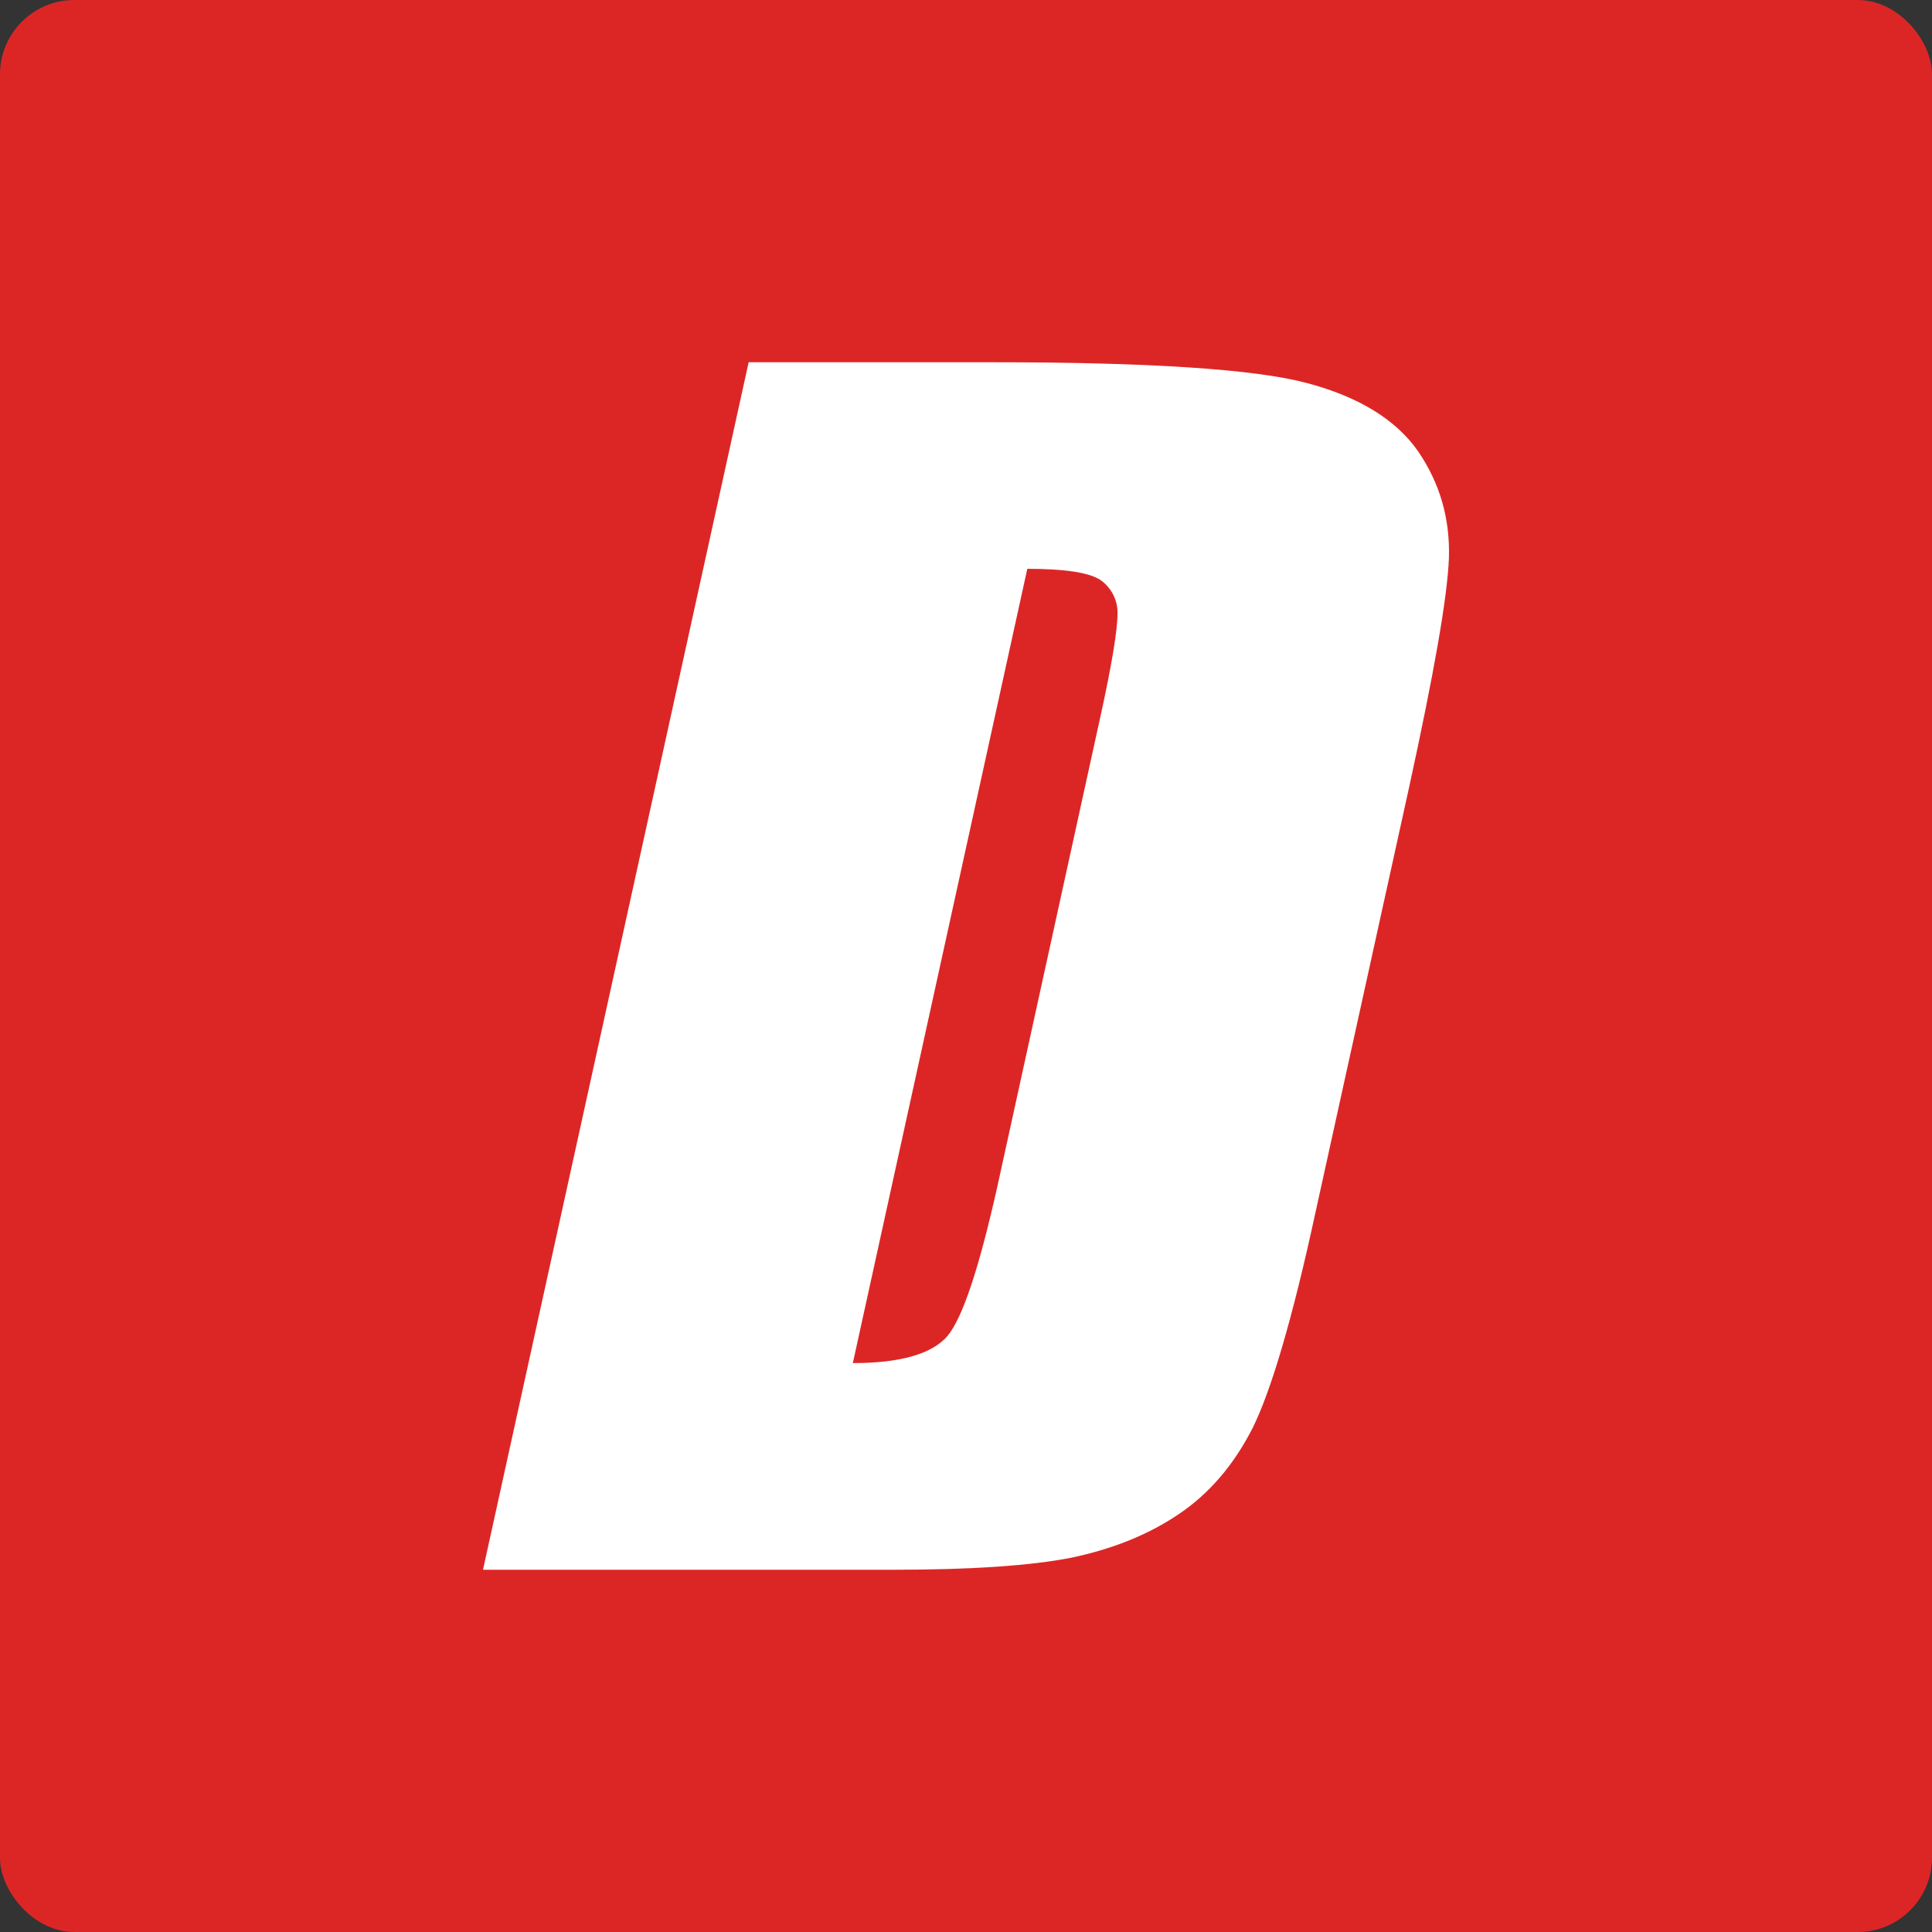 <svg width="26" height="26" viewBox="0 0 26 26" fill="none" xmlns="http://www.w3.org/2000/svg">
<rect x="0" y="0" width="26" height="26" fill="#333333" stroke="none"/>
<rect width="26" height="26" rx="1" fill="#DC2626"/>
<path fill-rule="evenodd" clip-rule="evenodd" d="M13.825 7.655L11.477 18.344C12.122 18.344 12.545 18.219 12.751 17.979C12.956 17.73 13.173 17.074 13.417 15.99L14.802 9.675C14.964 8.942 15.041 8.465 15.039 8.252C15.041 8.163 15.019 8.074 14.977 7.995C14.935 7.916 14.874 7.848 14.798 7.798C14.64 7.702 14.316 7.655 13.825 7.655ZM10.075 4.875H13.353C15.467 4.875 16.88 4.967 17.585 5.154C18.288 5.34 18.787 5.648 19.083 6.072C19.38 6.507 19.514 6.979 19.499 7.507C19.479 8.037 19.298 9.061 18.962 10.6L17.708 16.294C17.392 17.759 17.101 18.729 16.855 19.222C16.603 19.715 16.271 20.105 15.855 20.382C15.439 20.661 14.962 20.849 14.412 20.964C13.87 21.07 13.075 21.125 12.025 21.125H6.5L10.075 4.875Z" fill="white"/>
</svg>

